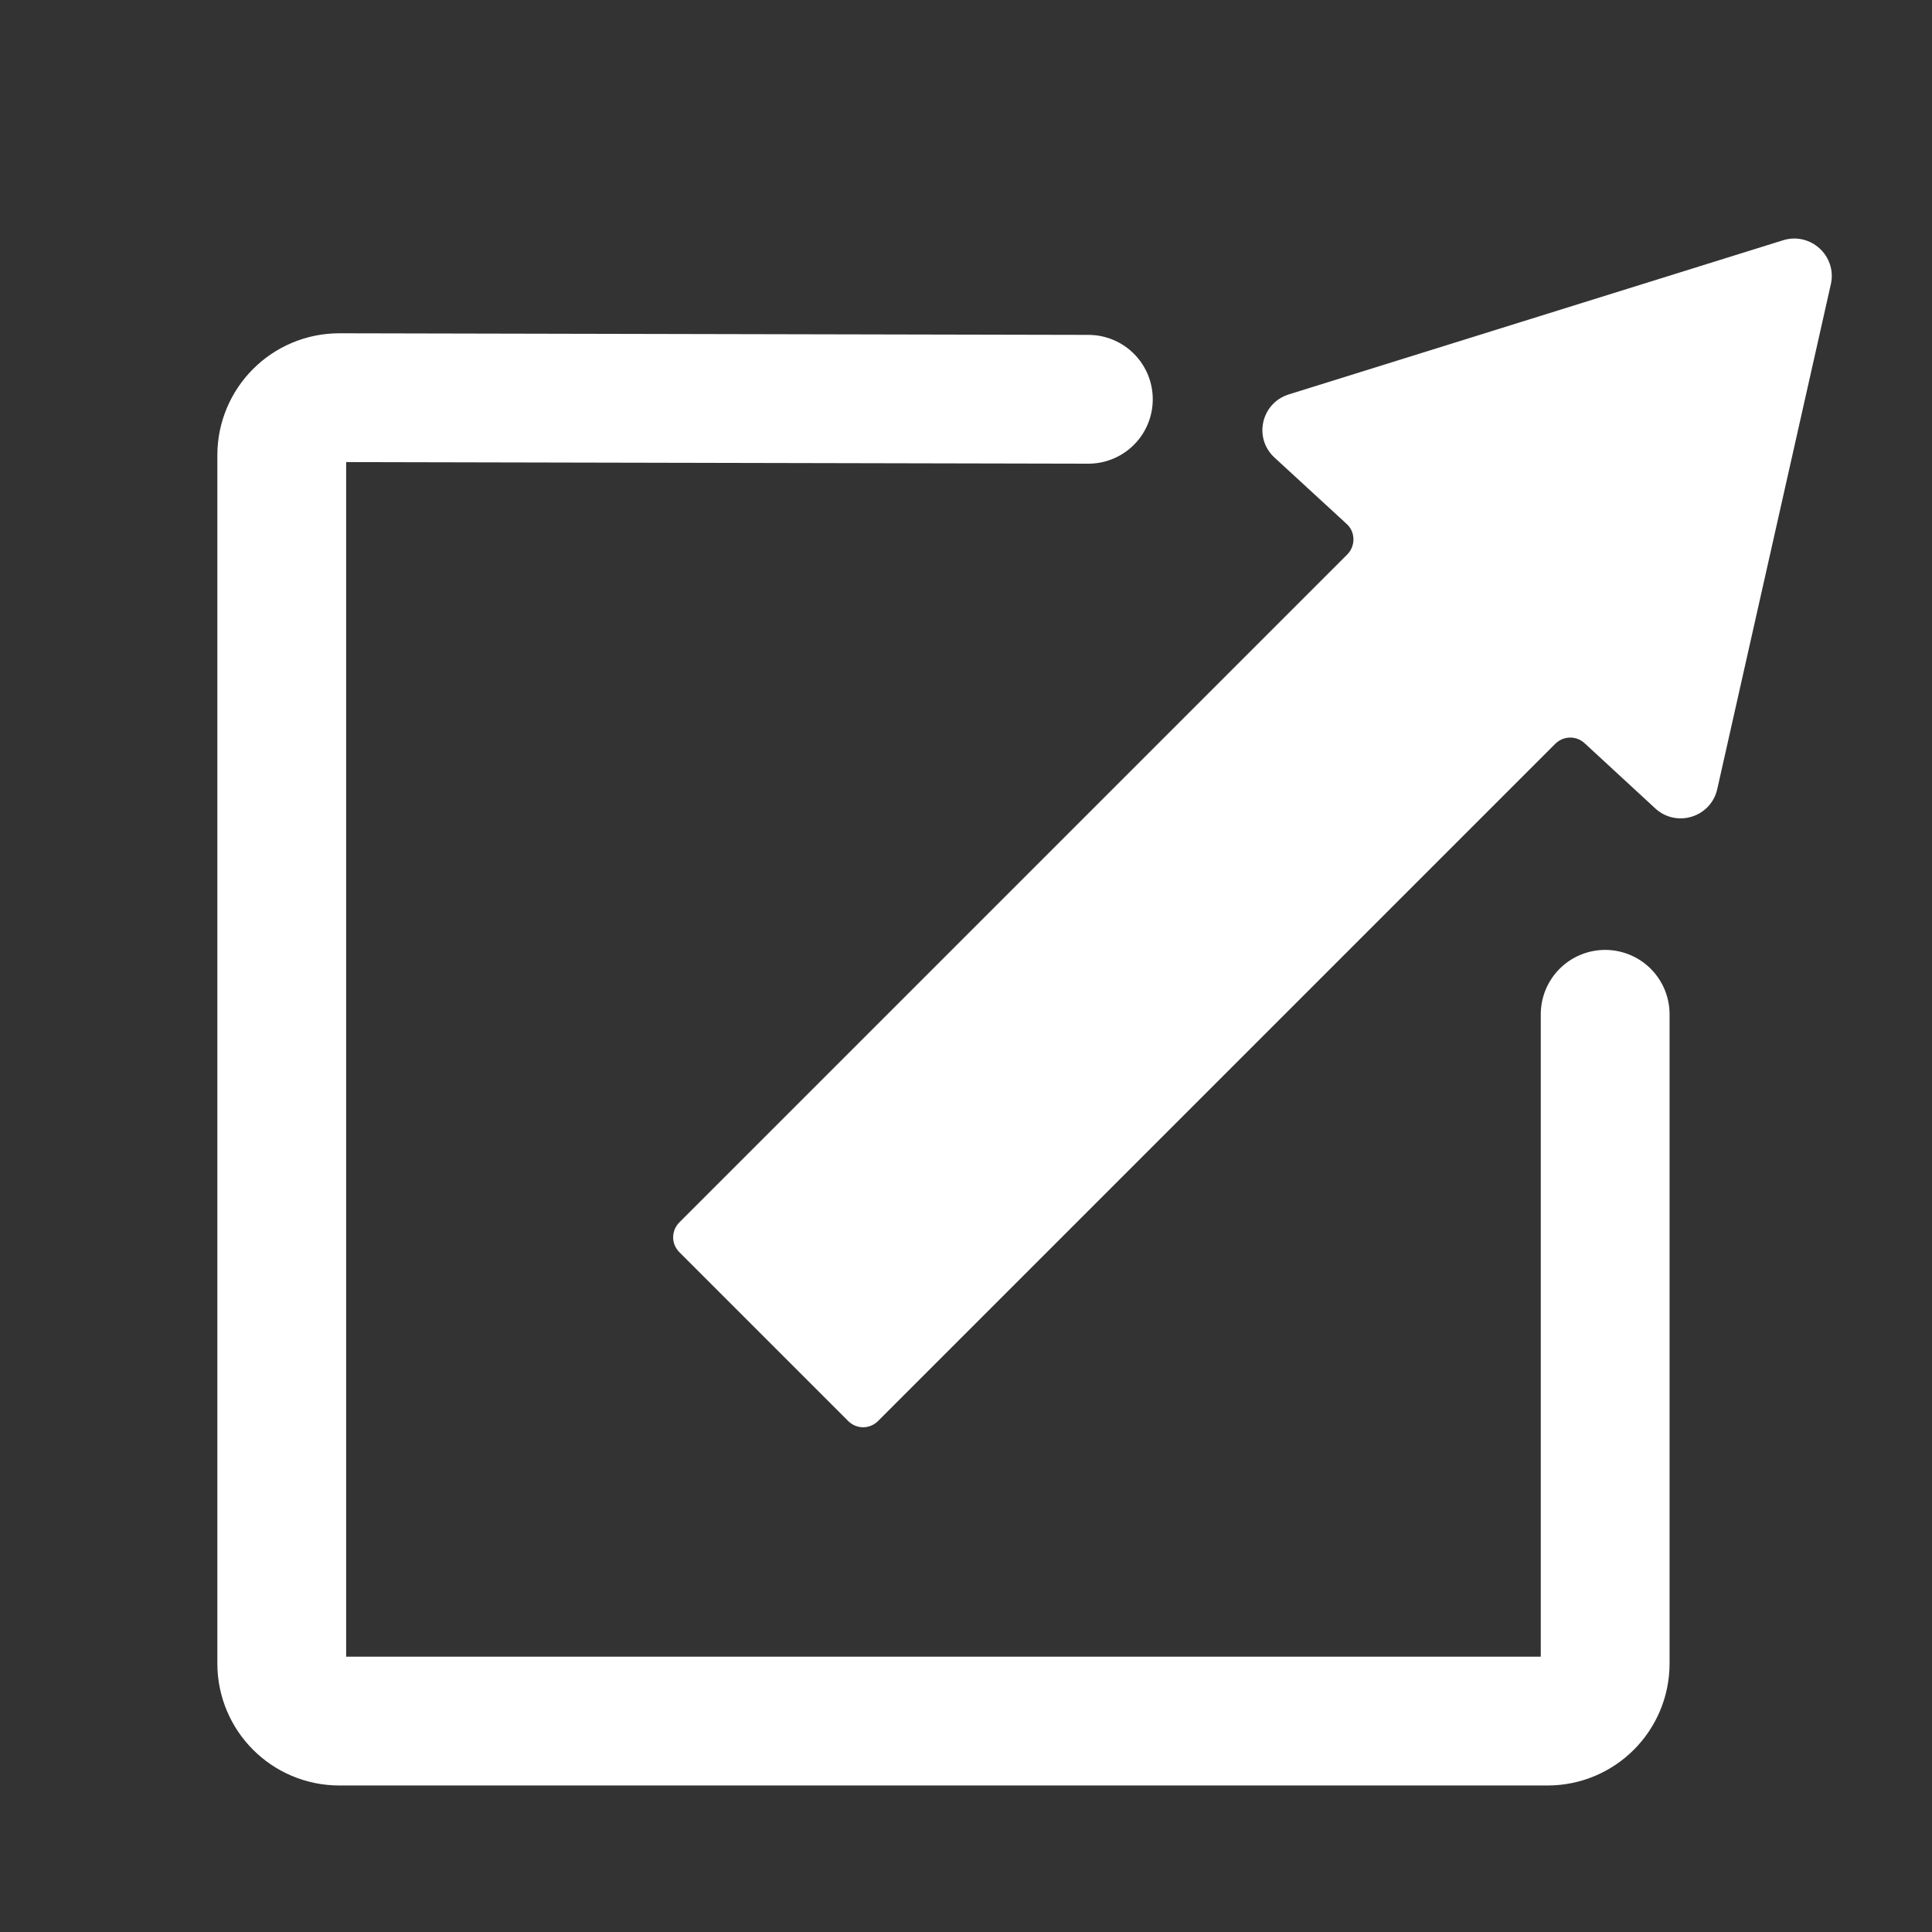 <?xml version="1.0" encoding="utf-8"?>
<!-- Generator: Adobe Illustrator 25.3.1, SVG Export Plug-In . SVG Version: 6.00 Build 0)  -->
<svg version="1.1" id="レイヤー_1" xmlns="http://www.w3.org/2000/svg" xmlns:xlink="http://www.w3.org/1999/xlink" x="0px"
	 y="0px" viewBox="0 0 600 600" style="enable-background:new 0 0 600 600;" xml:space="preserve">
<rect x="0" y="0" width="600" height="600" fill="#333333" stroke="none"/>
<style type="text/css">
	.st0{fill:none;stroke:#FFFFFF;stroke-width:40;stroke-linecap:round;stroke-miterlimit:10;}
	.st1{fill:#FFFFFF;stroke:#FFFFFF;stroke-width:30;stroke-miterlimit:10;}
	.st2{fill:#FFFFFF;}
</style>
<g>
	<path class="st0" d="M338,124l-232.6-0.5c-9.9,0-17.9,8-17.9,17.9v375.2c0,9.9,8,17.9,17.9,17.9h375.2c9.9,0,17.9-8,17.9-17.9V315"
		/>
	<path class="st1" d="M278,162.5"/>
	<path class="st1" d="M498.5,315"/>
	<path class="st2" d="M553.8,74.6l-153.6,47.9c-8.5,2.7-11,13.5-4.4,19.6l22.4,20.6c2.8,2.5,2.8,6.9,0.2,9.5L211,379.6
		c-2.6,2.6-2.6,6.7,0,9.3l52.4,52.4c2.6,2.6,6.7,2.6,9.3,0L483,231c2.5-2.5,6.5-2.6,9.1-0.2l22,20.3c6.6,6,17.2,2.7,19.2-6
		l35.3-156.9C570.5,79.5,562.3,72,553.8,74.6z"/>
</g>
</svg>
